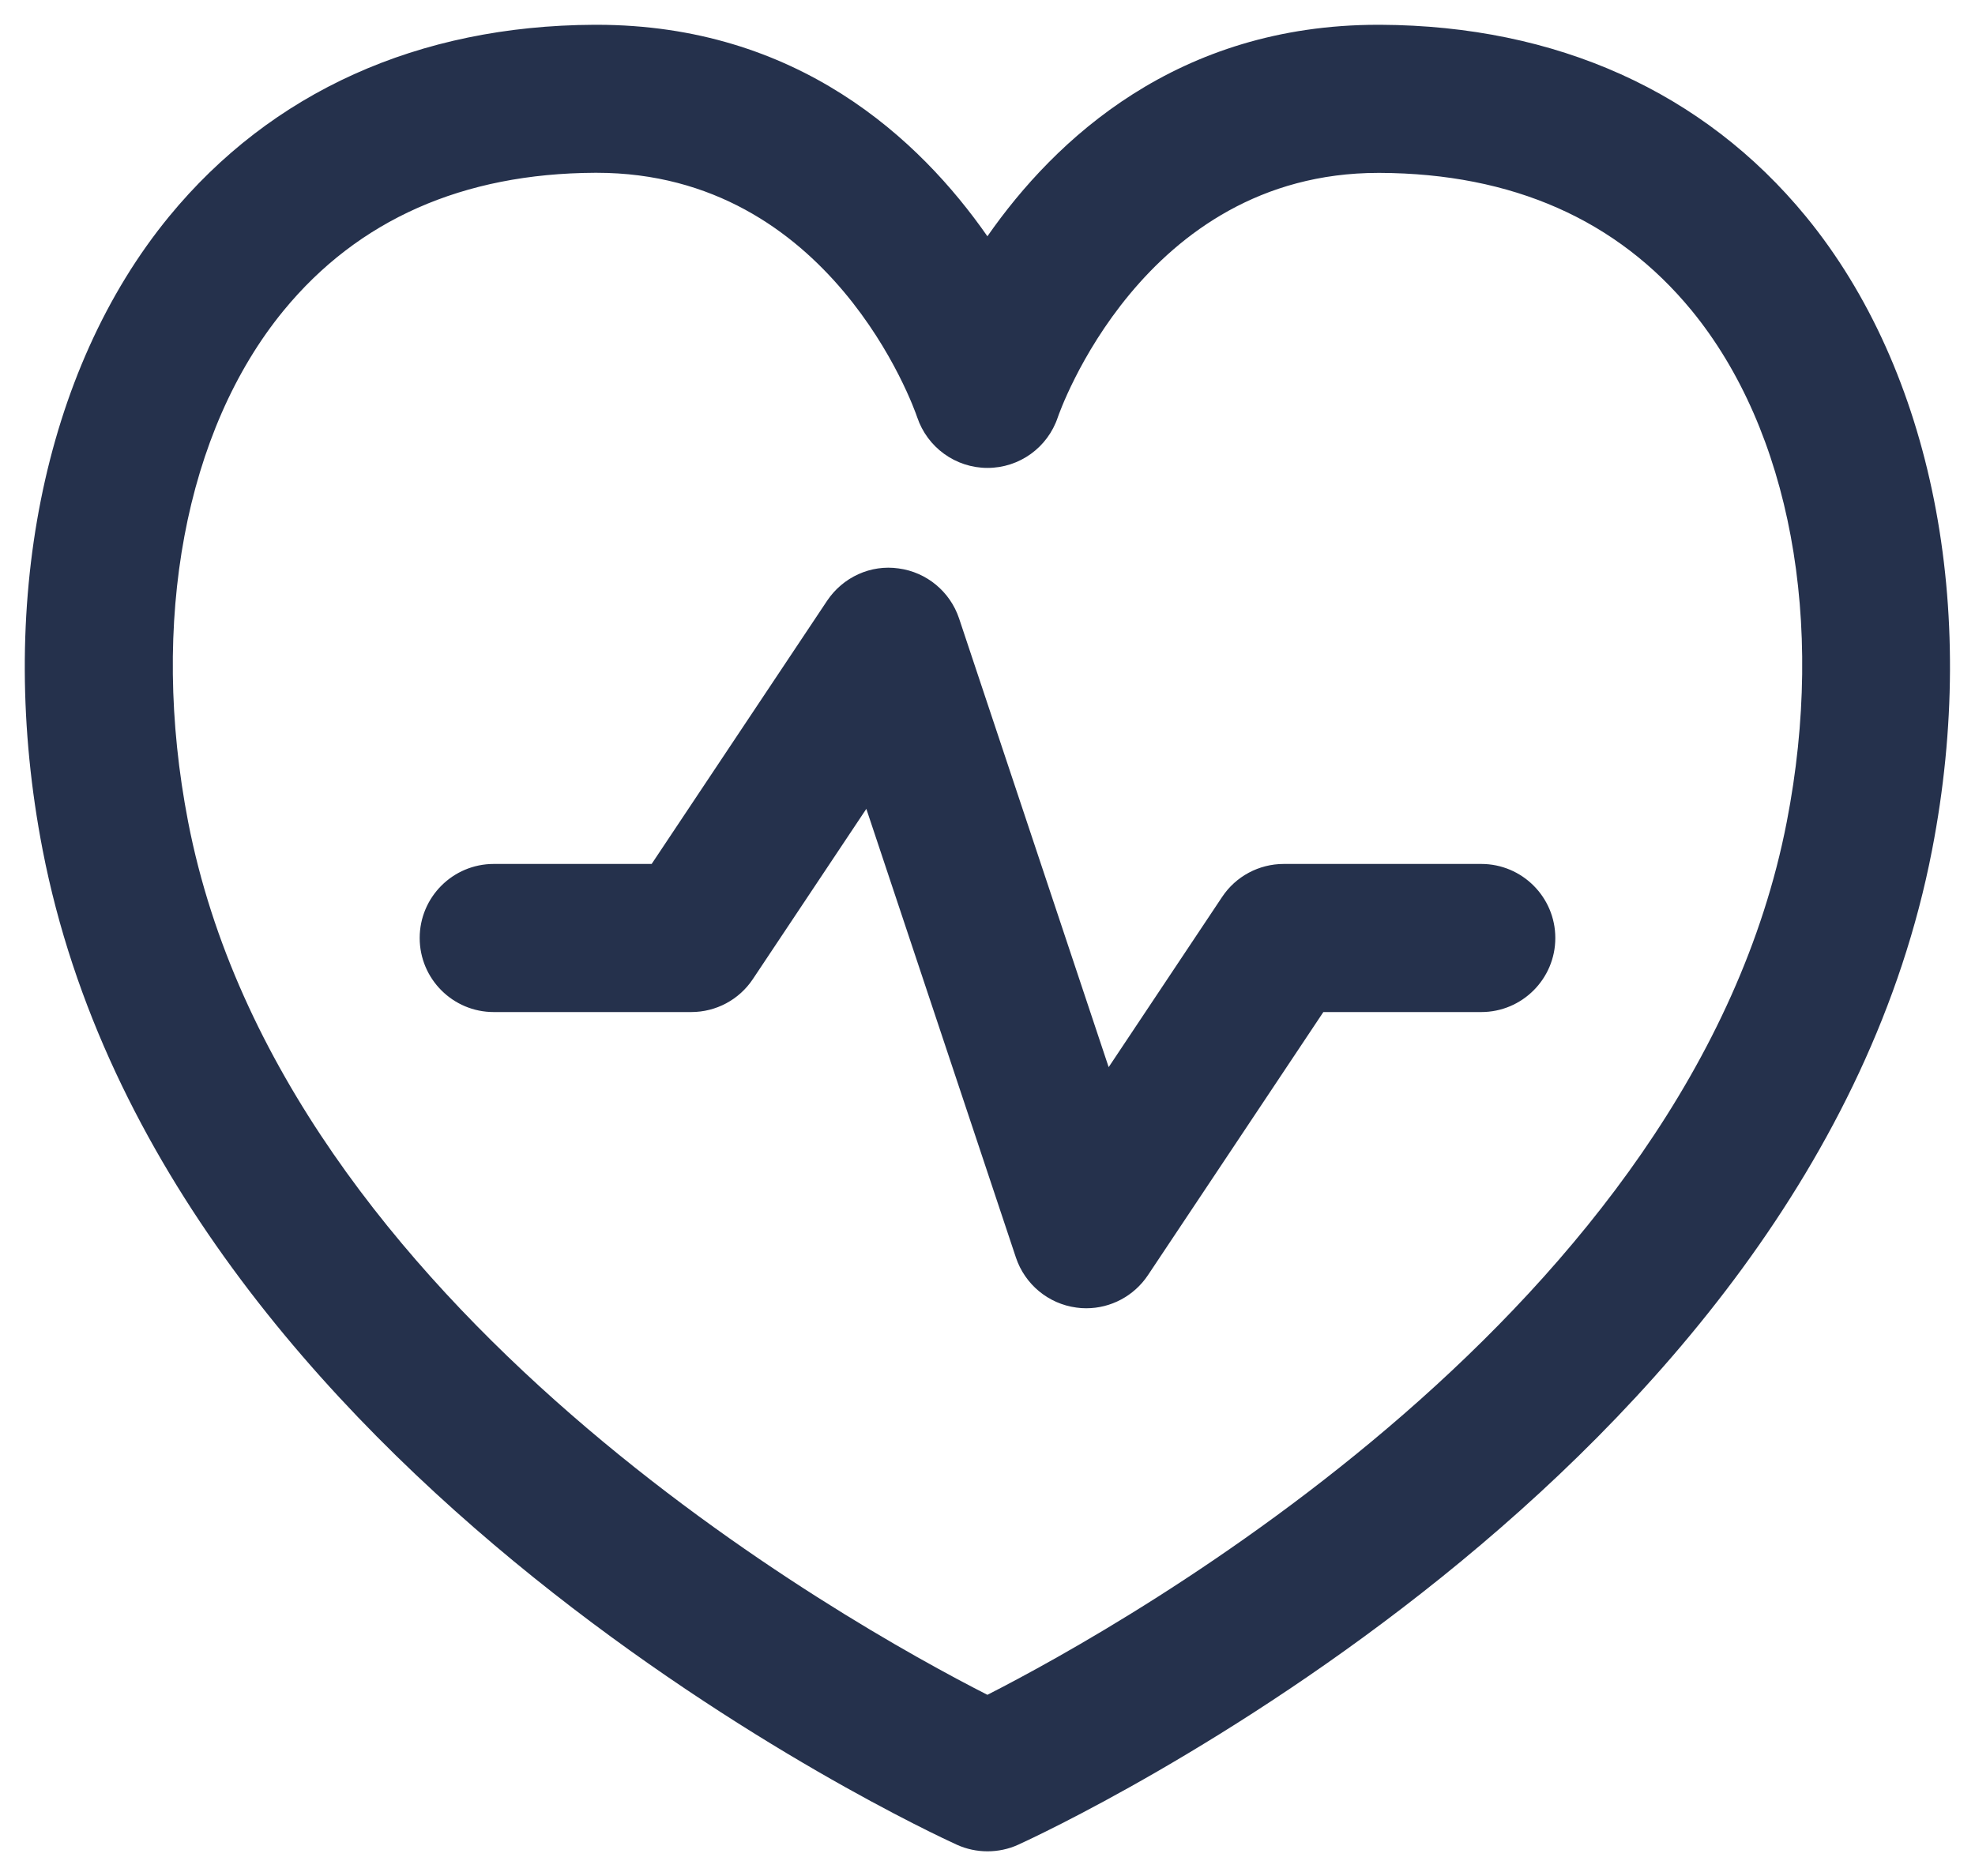<svg width="20" height="19" viewBox="0 0 20 19" fill="none" xmlns="http://www.w3.org/2000/svg">
<path d="M10 18.75C9.894 18.75 9.788 18.728 9.689 18.683C9.362 18.534 1.666 14.965 0.432 8.609C-0.045 6.15 0.434 3.751 1.712 2.193C2.748 0.931 4.236 0.259 6.017 0.251C6.026 0.251 6.035 0.251 6.042 0.251C8.074 0.251 9.313 1.408 9.999 2.393C10.685 1.409 11.924 0.251 13.956 0.251C13.964 0.251 13.973 0.251 13.981 0.251C15.763 0.26 17.252 0.931 18.288 2.193C19.565 3.75 20.043 6.149 19.565 8.61C18.333 14.966 10.636 18.535 10.309 18.684C10.212 18.728 10.106 18.75 10 18.75ZM6.042 1.75C6.036 1.75 6.03 1.75 6.025 1.75C4.687 1.756 3.627 2.226 2.873 3.144C1.874 4.361 1.513 6.297 1.905 8.323C2.862 13.258 8.593 16.449 9.999 17.165C11.405 16.448 17.139 13.248 18.094 8.323C18.488 6.296 18.127 4.36 17.13 3.144C16.376 2.226 15.316 1.757 13.975 1.751C13.97 1.751 13.964 1.751 13.958 1.751C11.563 1.751 10.72 4.202 10.712 4.226C10.609 4.533 10.323 4.739 10 4.739C9.677 4.739 9.391 4.532 9.288 4.226C9.255 4.127 8.413 1.75 6.042 1.75ZM11.624 12.916L13.401 10.25H15C15.414 10.25 15.75 9.914 15.75 9.5C15.75 9.086 15.414 8.75 15 8.75H13C12.749 8.75 12.515 8.875 12.376 9.084L11.227 10.808L9.712 6.263C9.621 5.992 9.384 5.795 9.1 5.757C8.818 5.716 8.536 5.845 8.376 6.084L6.599 8.75H5C4.586 8.75 4.25 9.086 4.25 9.5C4.25 9.914 4.586 10.25 5 10.25H7C7.251 10.25 7.485 10.125 7.624 9.916L8.773 8.192L10.288 12.737C10.379 13.008 10.616 13.205 10.9 13.243C10.933 13.248 10.966 13.25 11 13.25C11.249 13.25 11.483 13.126 11.624 12.916Z" fill="#25314C"/>
</svg>
